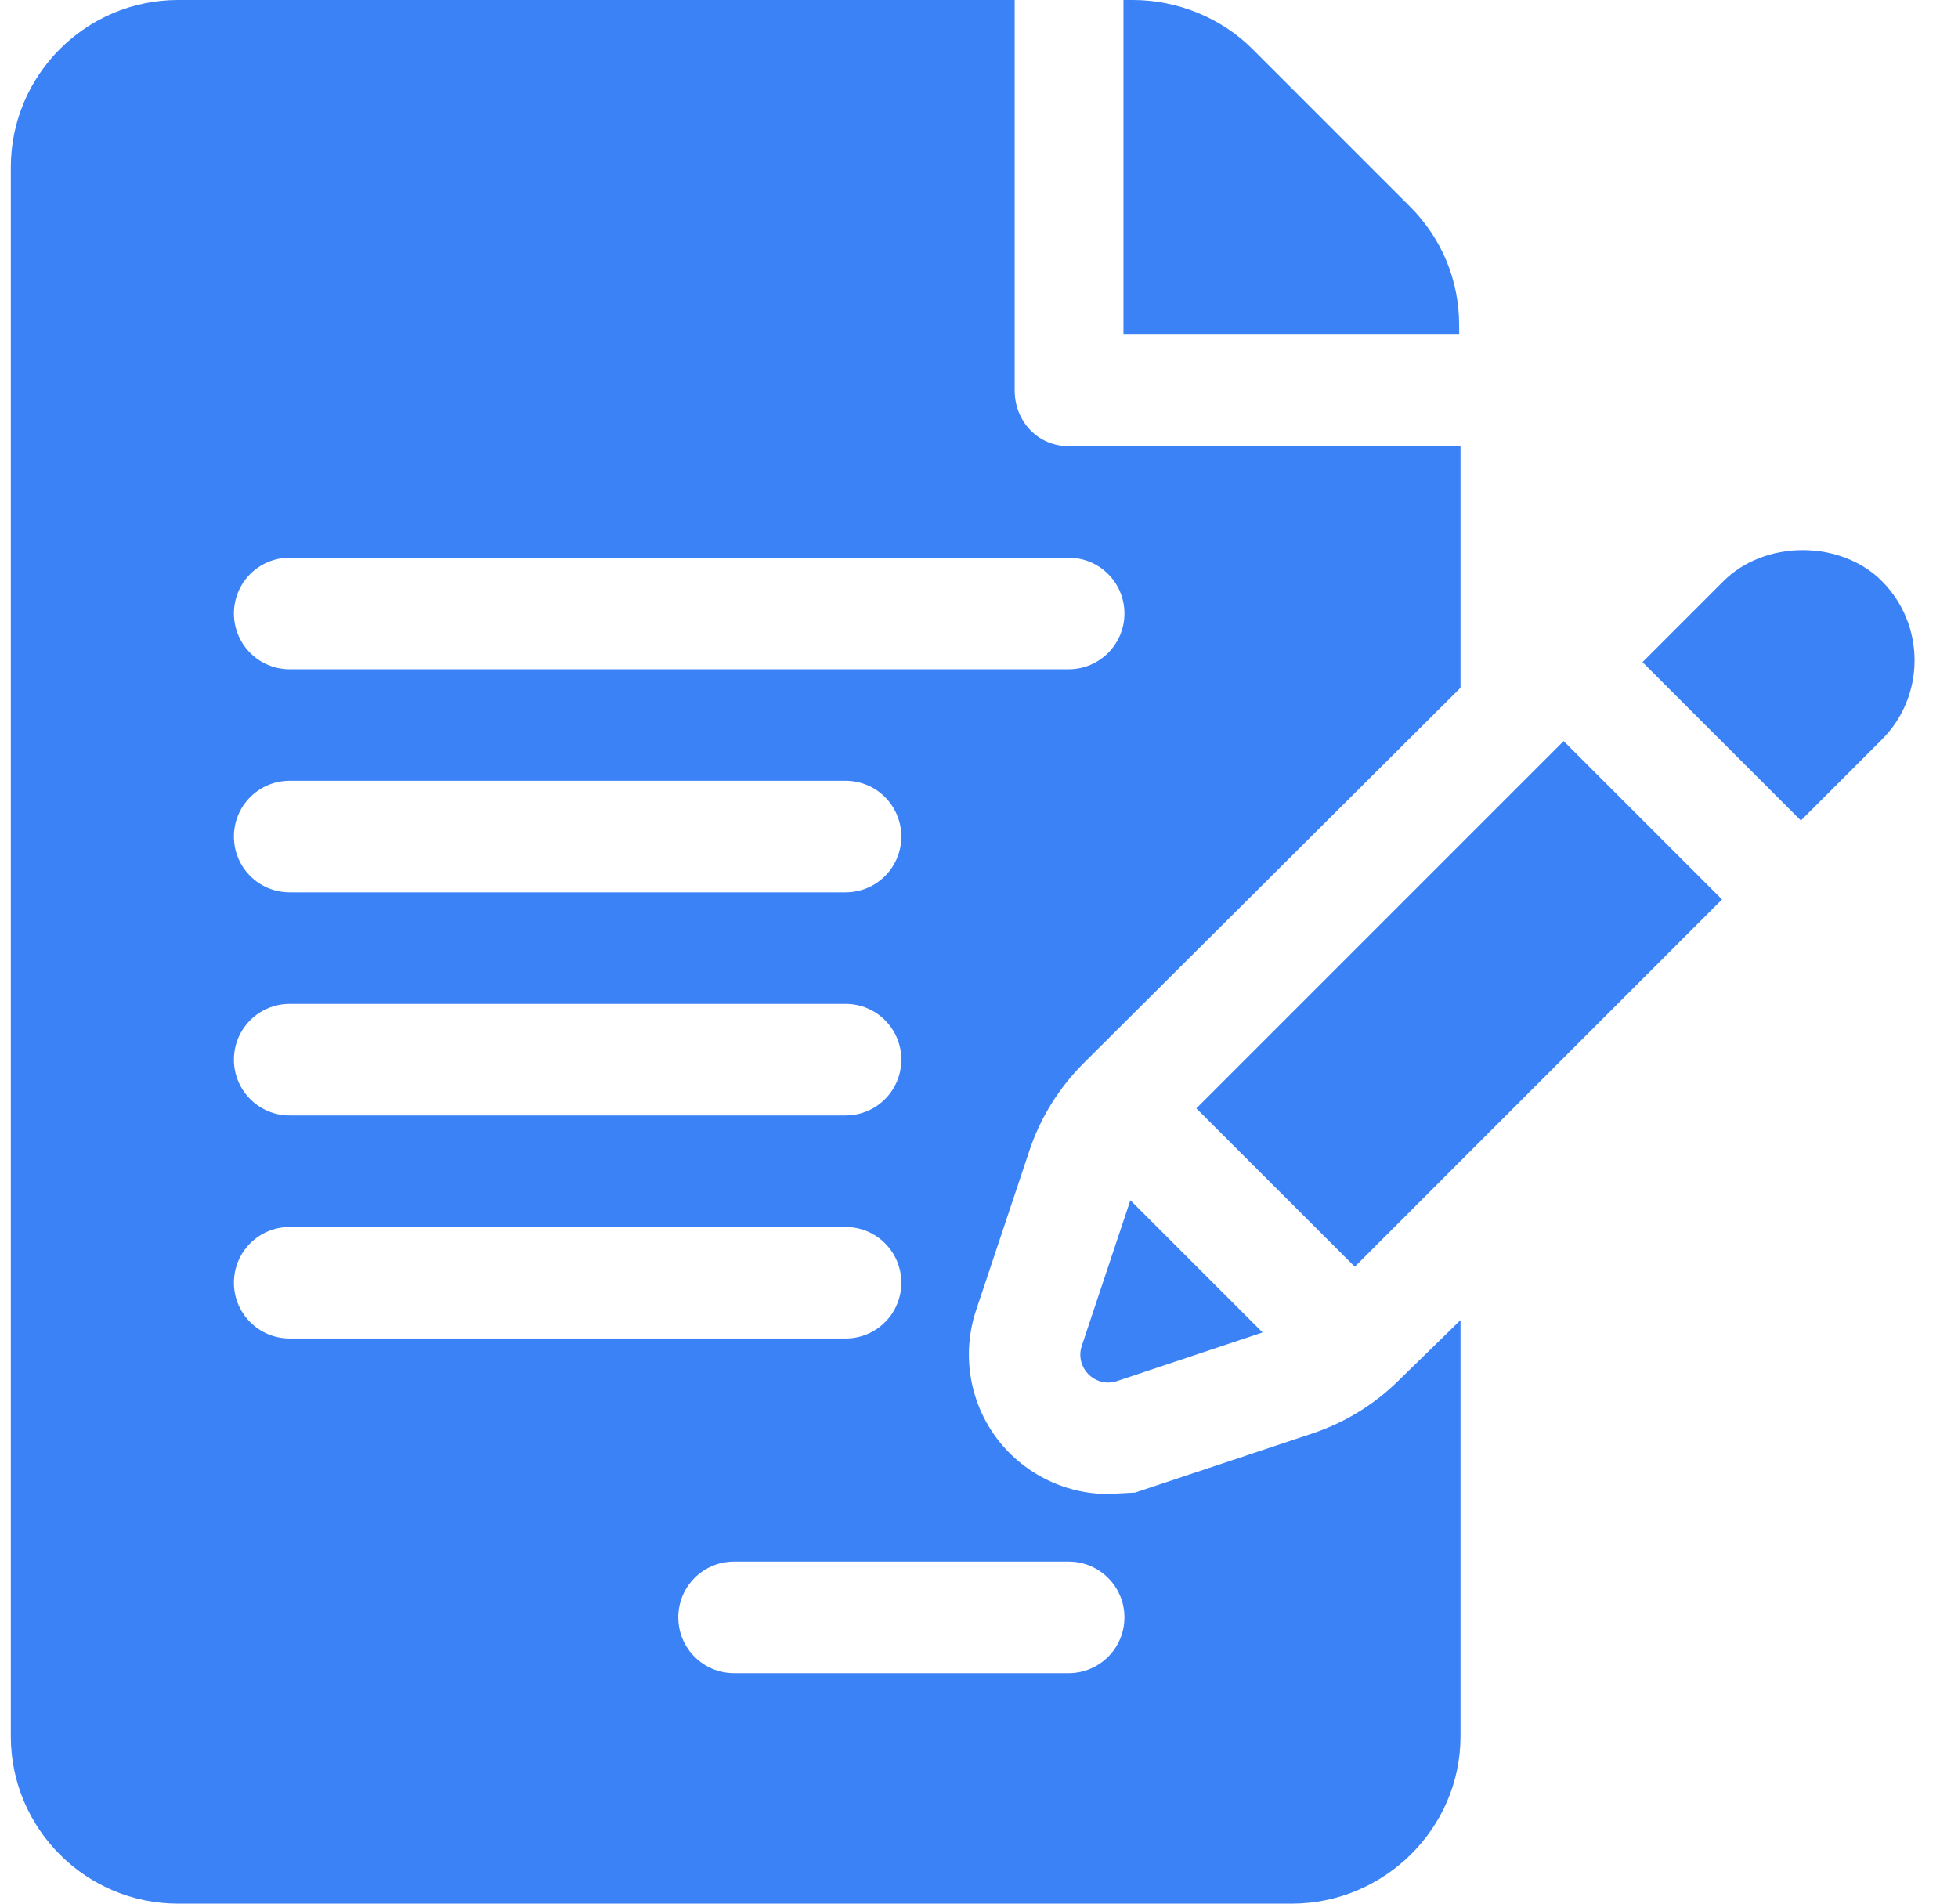 <svg width="36" height="35" viewBox="0 0 36 35" fill="none" xmlns="http://www.w3.org/2000/svg">
<g clip-path="url(#clip0_801_960)">
<path d="M26.828 5.976C26.828 5.155 26.508 4.382 25.927 3.801L23.027 0.901C22.455 0.328 21.642 0 20.832 0H20.656V6.152H26.829L26.828 5.976Z" fill="#3B82F6"/>
<path d="M18.925 21.16C19.122 20.564 19.464 20.009 19.911 19.56L26.853 12.645V8.203H19.648C19.082 8.203 18.656 7.745 18.656 7.178V0H3.275C1.579 0 0.199 1.38 0.199 3.076V31.924C0.199 33.62 1.579 35 3.275 35H23.75C25.446 35 26.853 33.62 26.853 31.924V24.271L25.727 25.37C25.27 25.823 24.735 26.152 24.133 26.354L20.872 27.442L20.375 27.469C19.554 27.469 18.777 27.07 18.295 26.401C17.816 25.735 17.686 24.872 17.946 24.092L18.925 21.16ZM5.326 18.457H15.547C16.114 18.457 16.572 18.916 16.572 19.482C16.572 20.049 16.114 20.508 15.547 20.508H5.326C4.759 20.508 4.301 20.049 4.301 19.482C4.301 18.916 4.759 18.457 5.326 18.457ZM4.301 15.381C4.301 14.814 4.759 14.355 5.326 14.355H15.547C16.114 14.355 16.572 14.814 16.572 15.381C16.572 15.948 16.114 16.406 15.547 16.406H5.326C4.759 16.406 4.301 15.948 4.301 15.381ZM4.301 23.584C4.301 23.017 4.759 22.559 5.326 22.559H15.547C16.114 22.559 16.572 23.017 16.572 23.584C16.572 24.151 16.114 24.609 15.547 24.609H5.326C4.759 24.609 4.301 24.151 4.301 23.584ZM19.648 28.711C20.215 28.711 20.674 29.17 20.674 29.736C20.674 30.303 20.215 30.762 19.648 30.762H13.496C12.929 30.762 12.471 30.303 12.471 29.736C12.471 29.17 12.929 28.711 13.496 28.711H19.648ZM5.326 12.305C4.759 12.305 4.301 11.846 4.301 11.279C4.301 10.713 4.759 10.254 5.326 10.254H19.648C20.215 10.254 20.674 10.713 20.674 11.279C20.674 11.846 20.215 12.305 19.648 12.305H5.326Z" fill="#3B82F6"/>
<path d="M20.783 22.067L19.89 24.744C19.757 25.144 20.138 25.526 20.539 25.392L23.214 24.498L20.783 22.067Z" fill="#3B82F6"/>
<path d="M28.749 13.625L21.996 20.378L24.909 23.29C26.435 21.764 29.405 18.794 31.661 16.537L28.749 13.625Z" fill="#3B82F6"/>
<path d="M34.599 10.683C34.239 10.321 33.708 10.114 33.145 10.114C32.582 10.114 32.052 10.321 31.689 10.684L30.199 12.174L33.111 15.086C33.927 14.271 34.491 13.707 34.601 13.596C35.402 12.794 35.402 11.487 34.599 10.683Z" fill="#3B82F6"/>
<path d="M34.594 13.596L34.594 13.596C34.596 13.594 34.597 13.593 34.599 13.591C34.597 13.593 34.596 13.594 34.594 13.596Z" fill="#3B82F6"/>
<path d="M34.598 13.59C34.601 13.587 34.604 13.584 34.606 13.582C34.604 13.584 34.601 13.587 34.598 13.59Z" fill="#3B82F6"/>
<path d="M34.609 13.581C34.615 13.575 34.616 13.575 34.609 13.581V13.581Z" fill="#3B82F6"/>
</g>
<defs>
<clipPath id="clip0_801_960">
<rect width="35" height="35" fill="white" transform="translate(0.199)"/>
</clipPath>
</defs>
</svg>
